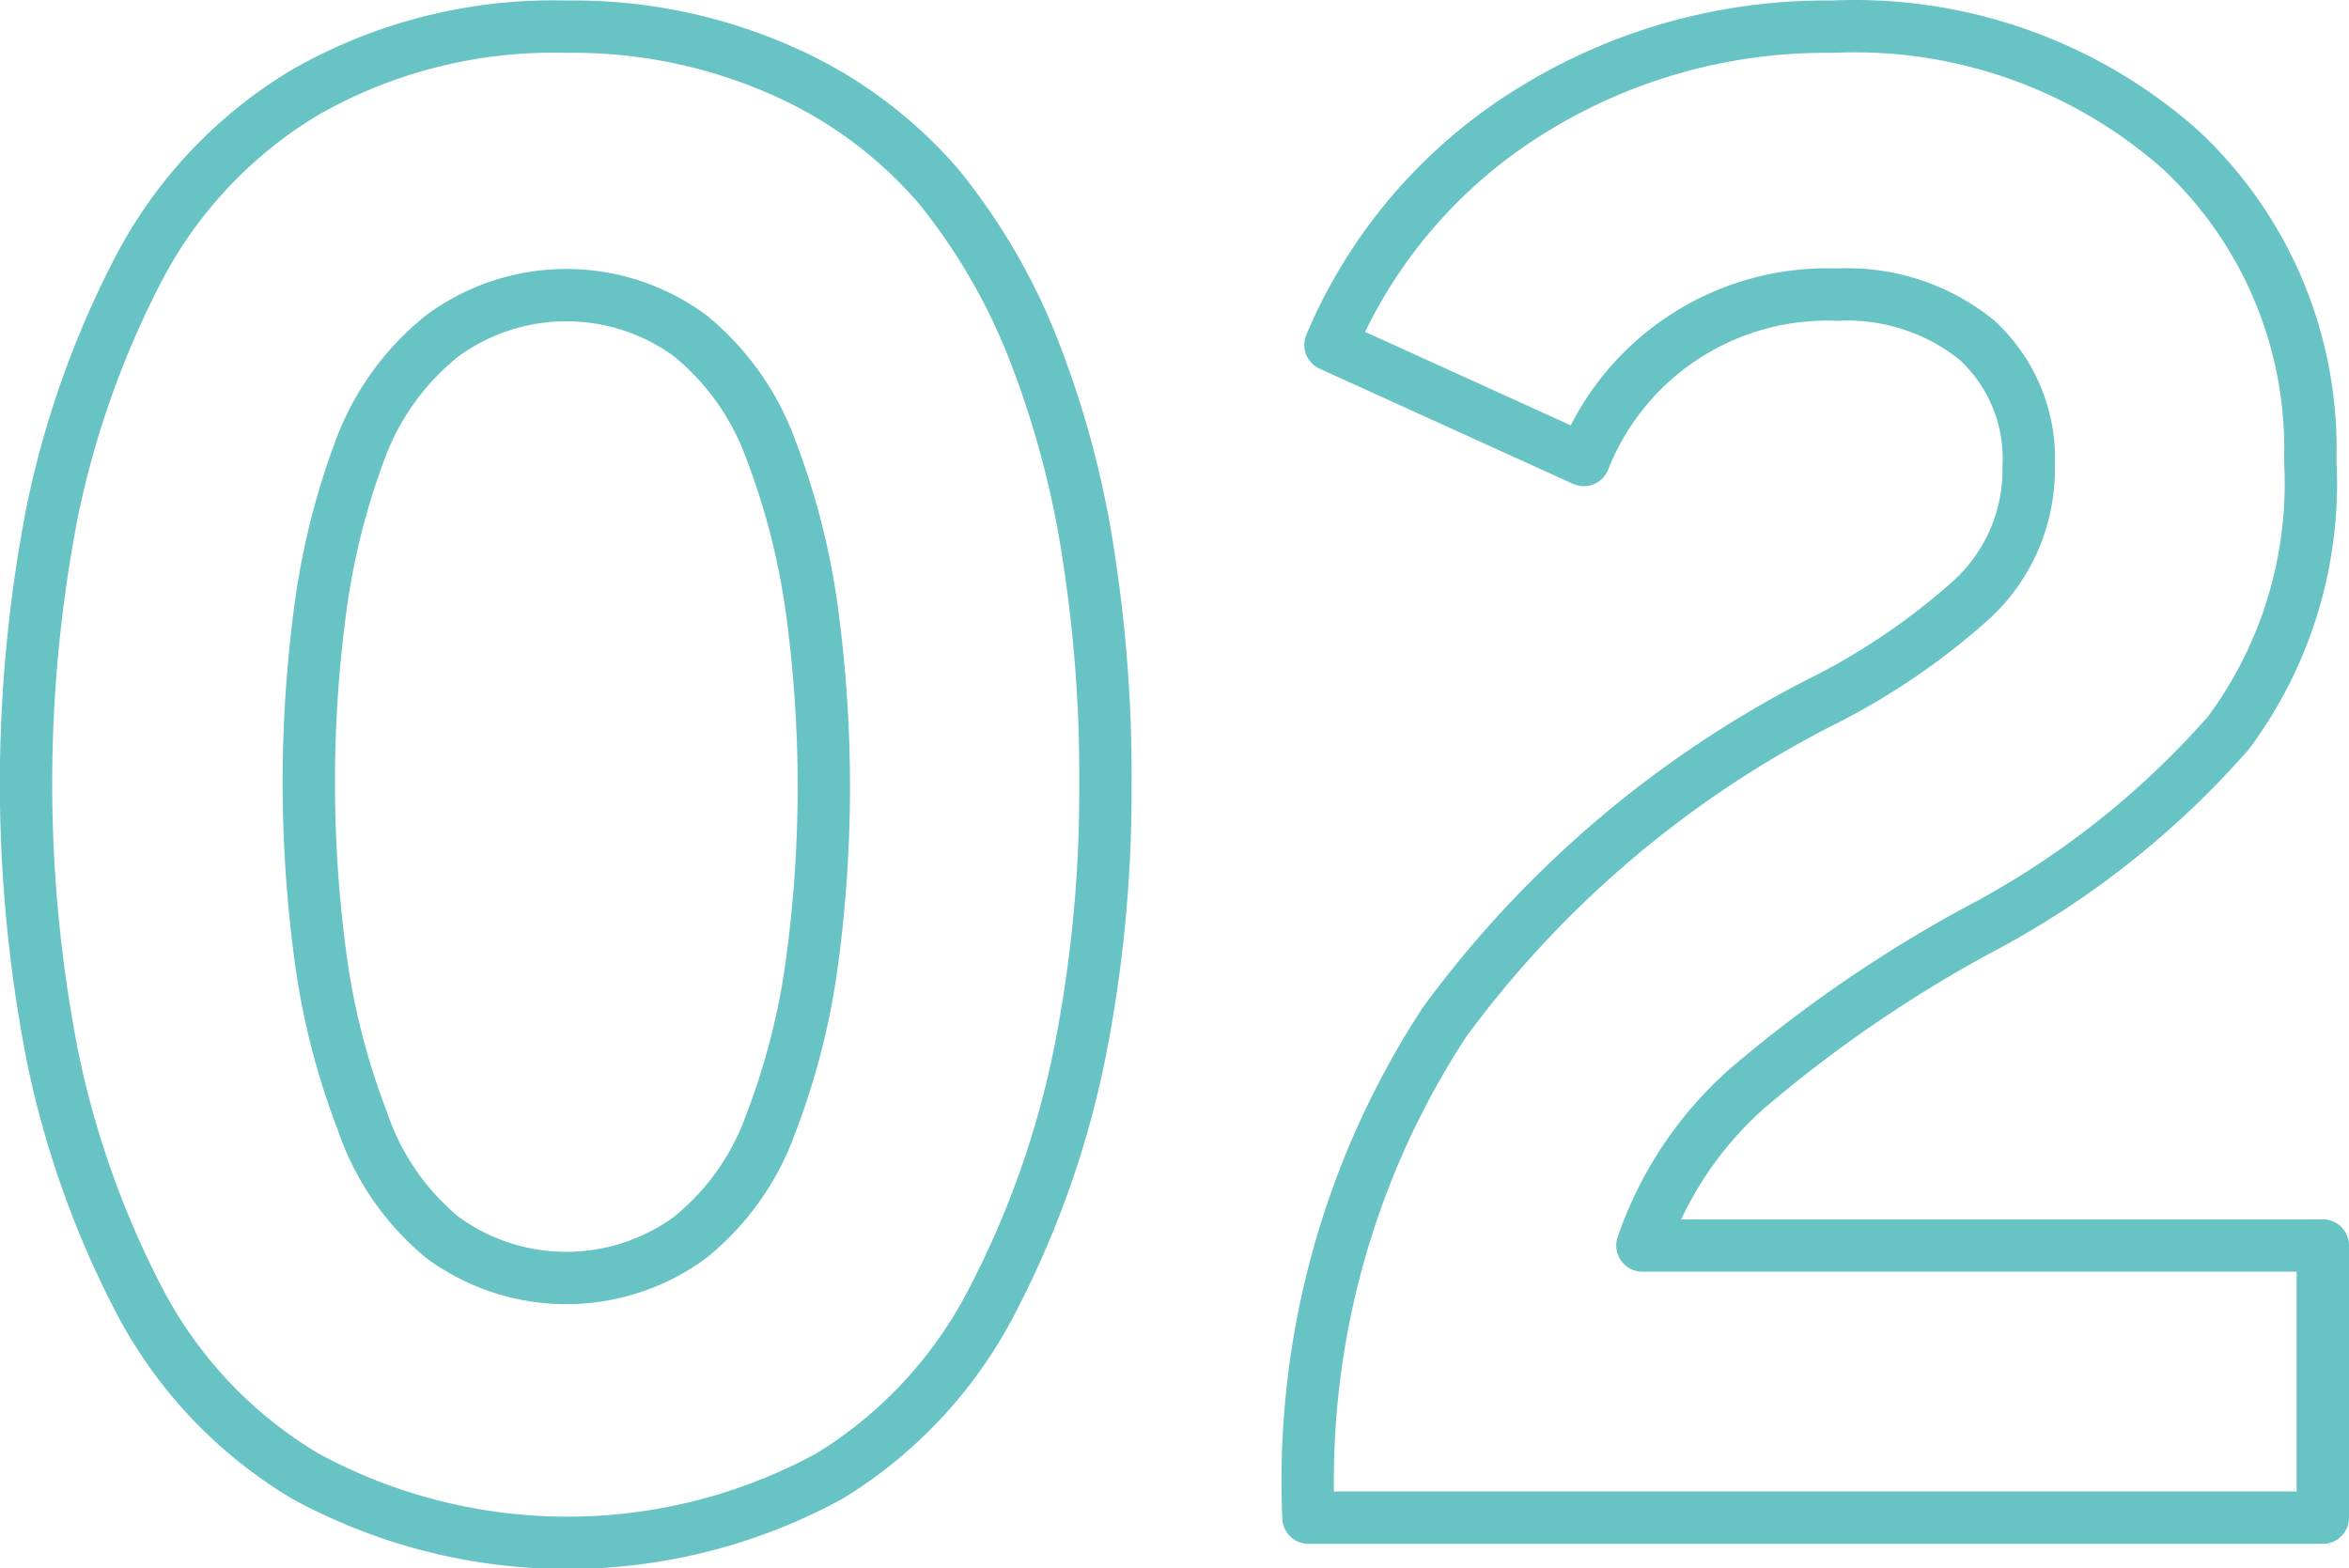 <svg xmlns="http://www.w3.org/2000/svg" viewBox="0 0 44.88 29.97"><defs><style>.cls-1{fill:#e13380;fill-opacity:0;stroke:#68c3c5;stroke-linejoin:round;fill-rule:evenodd;}</style></defs><g id="レイヤー_2" data-name="レイヤー 2"><g id="レイヤー_1-2" data-name="レイヤー 1"><path id="_02.svg" data-name=" 02.svg" class="cls-1" d="M19,24.77a17.86,17.86,0,0,0,1.62-4.6,25.7,25.7,0,0,0,.5-5.18,27.14,27.14,0,0,0-.3-4.22,18.26,18.26,0,0,0-1-3.9,11.75,11.75,0,0,0-1.88-3.3,8.4,8.4,0,0,0-3-2.22A9.84,9.84,0,0,0,10.82.51a9.55,9.55,0,0,0-5,1.26A8.55,8.55,0,0,0,2.62,5.19,17.86,17.86,0,0,0,1,9.77a27.16,27.16,0,0,0,0,10.4,17.86,17.86,0,0,0,1.62,4.6,8.47,8.47,0,0,0,3.22,3.44,10.47,10.47,0,0,0,10,0A8.47,8.47,0,0,0,19,24.77ZM6.92,21.41a13.74,13.74,0,0,1-.78-3,25.06,25.06,0,0,1,0-6.92,13.89,13.89,0,0,1,.78-3A5,5,0,0,1,8.46,6.41a4,4,0,0,1,4.72,0,5,5,0,0,1,1.54,2.16,13.89,13.89,0,0,1,.78,3,25.06,25.06,0,0,1,0,6.92,13.74,13.74,0,0,1-.78,3,4.92,4.92,0,0,1-1.54,2.16,4,4,0,0,1-4.72,0A4.92,4.92,0,0,1,6.92,21.41ZM44.38,29v-5.2h-13a7.07,7.07,0,0,1,2-3,25.57,25.57,0,0,1,4.36-3A16.7,16.7,0,0,0,42.58,14a8,8,0,0,0,1.56-5.2,7.81,7.81,0,0,0-2.48-5.94A9.39,9.39,0,0,0,35,.51,10.66,10.66,0,0,0,29.2,2.15a9.67,9.67,0,0,0-3.78,4.44l4.84,2.2A5,5,0,0,1,35.1,5.63a3.94,3.94,0,0,1,2.66.86,3.07,3.07,0,0,1,1,2.42,3.38,3.38,0,0,1-1.06,2.52,13,13,0,0,1-2.94,2,20.46,20.46,0,0,0-7.16,6.1A16,16,0,0,0,25,29Z"/></g></g></svg>
